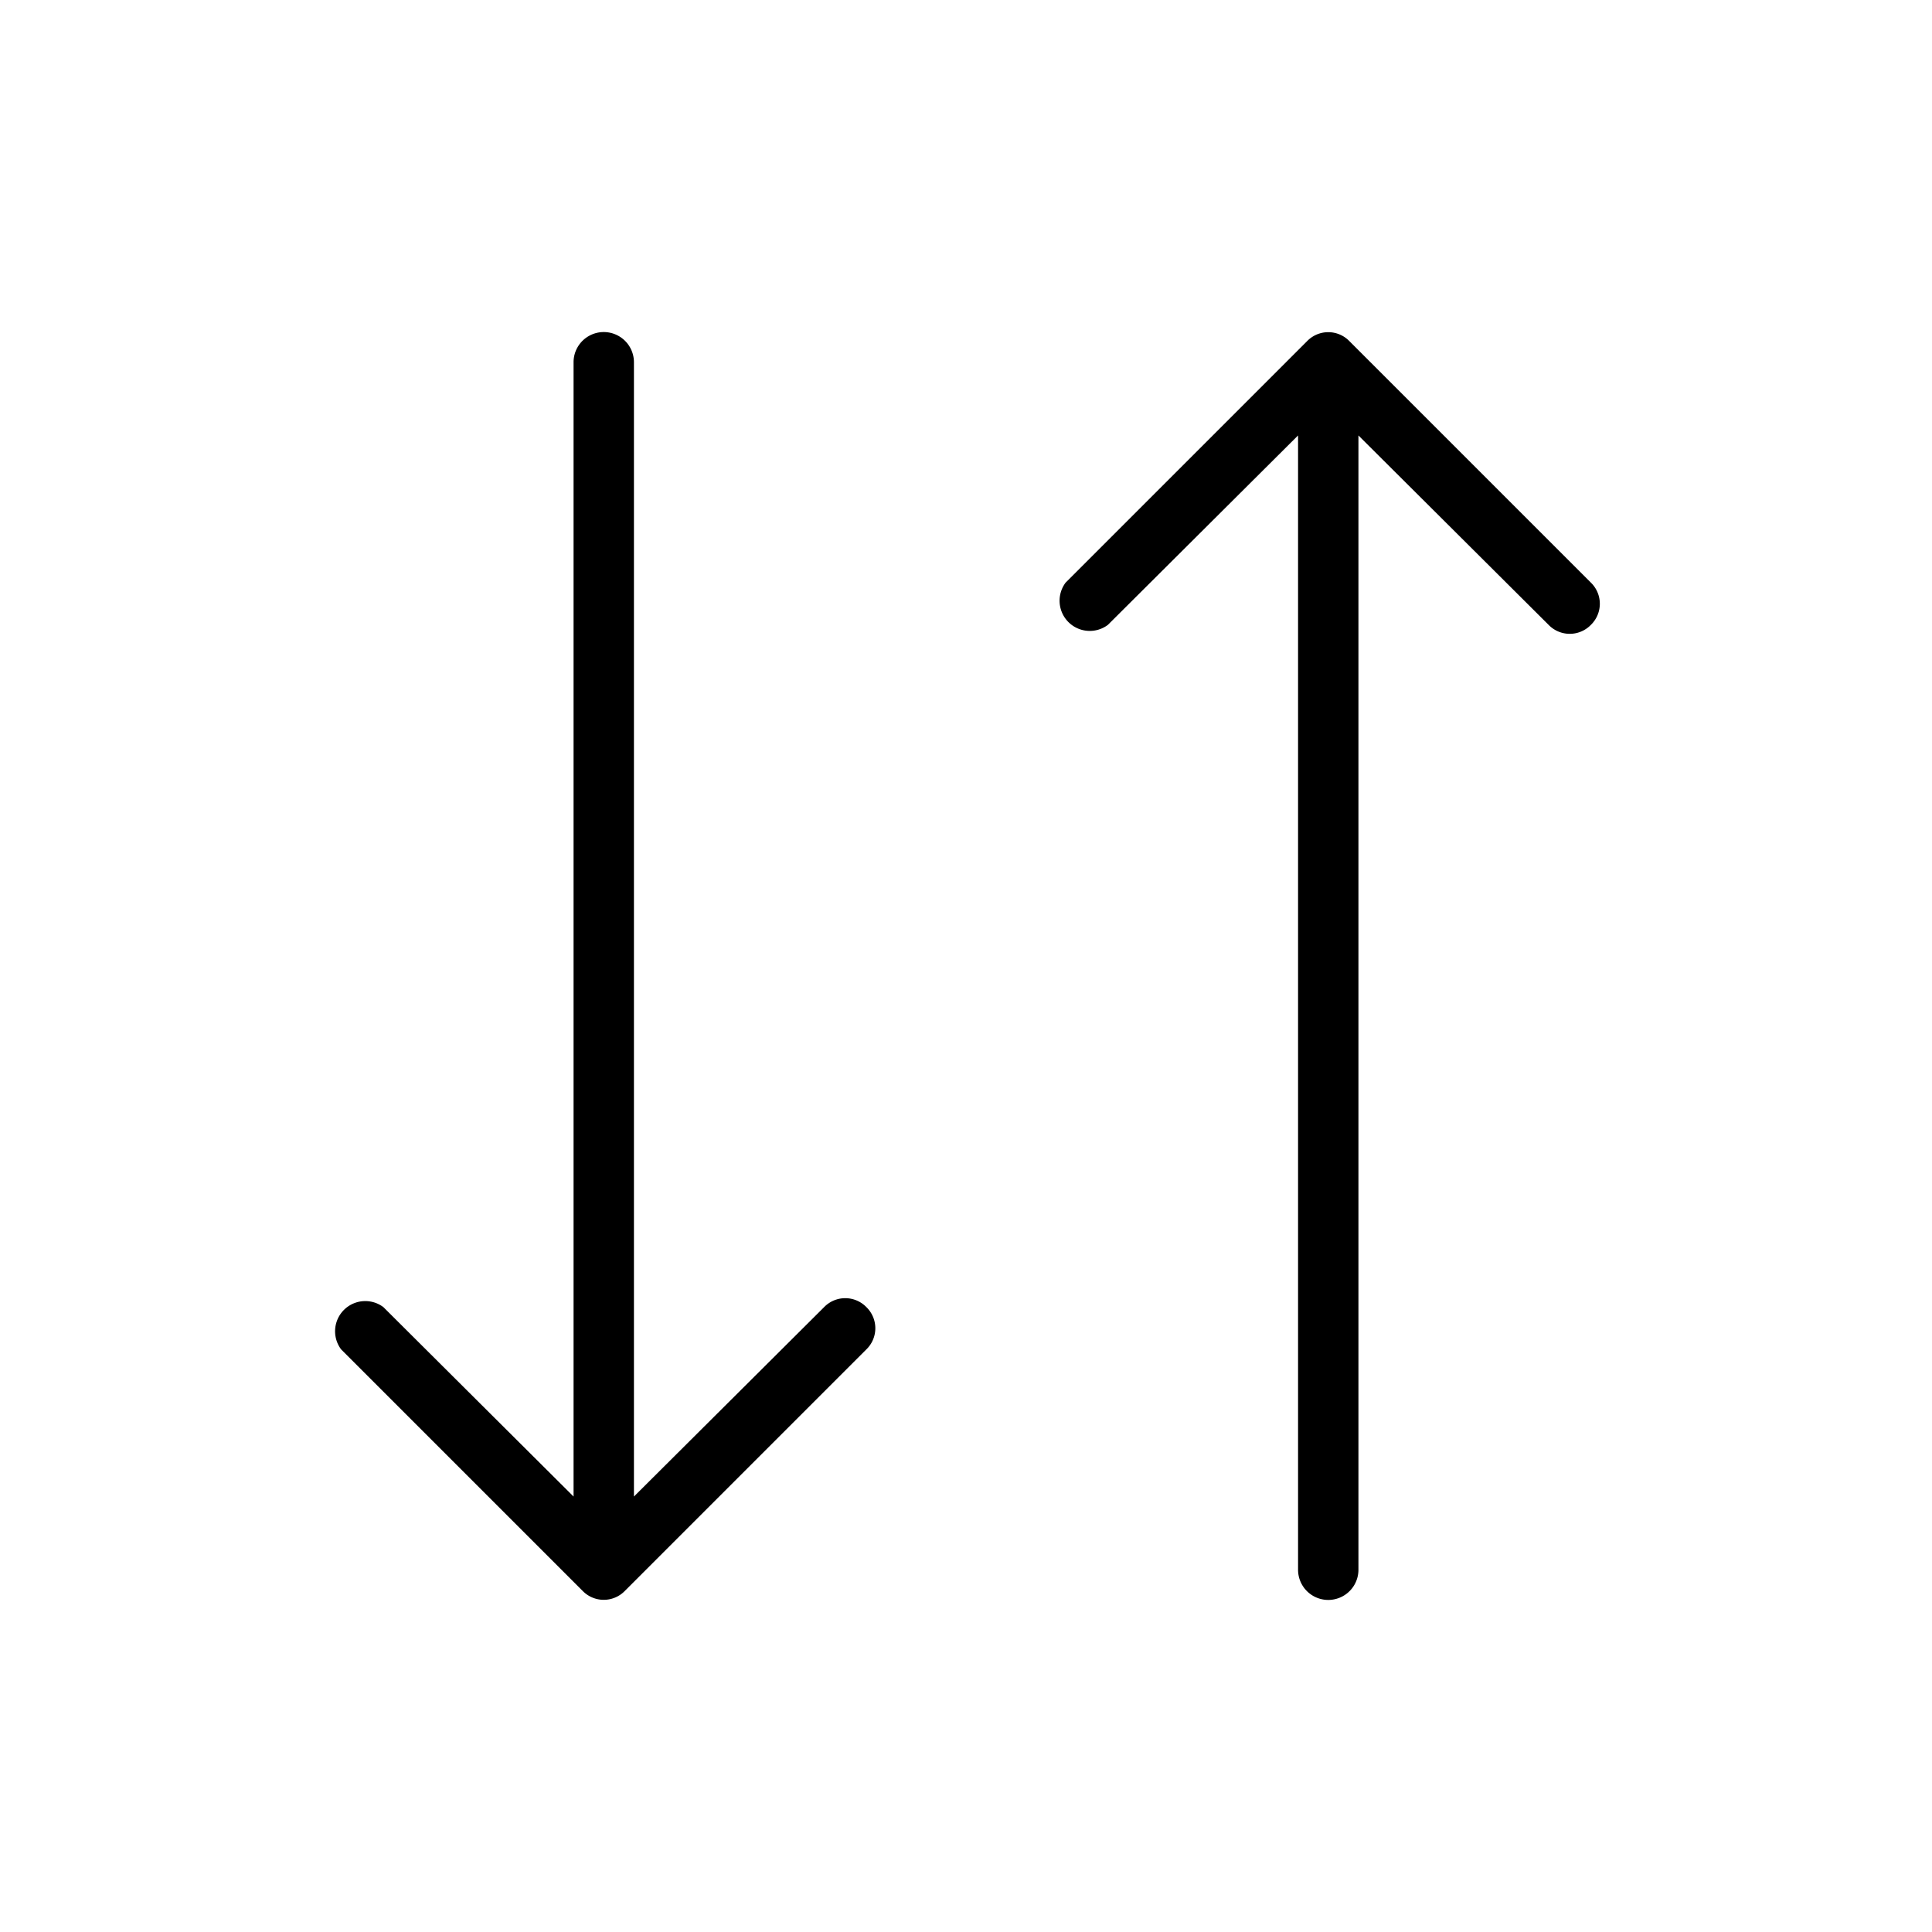<svg xmlns="http://www.w3.org/2000/svg" viewBox="0 0 256 256" fill="currentColor"><path d="M114.8,173.2a3.9,3.9,0,0,1,0,5.6l-32,32a3.9,3.9,0,0,1-5.6,0l-32-32a4,4,0,0,1,5.6-5.6L76,198.3V48a4,4,0,0,1,8,0V198.3l25.2-25.1A3.9,3.9,0,0,1,114.8,173.2Zm96-96-32-32a3.9,3.9,0,0,0-5.6,0l-32,32a4,4,0,0,0,5.6,5.6L172,57.7V208a4,4,0,0,0,8,0V57.7l25.2,25.1a3.9,3.9,0,0,0,5.6,0A3.9,3.9,0,0,0,210.8,77.2Z"/></svg>